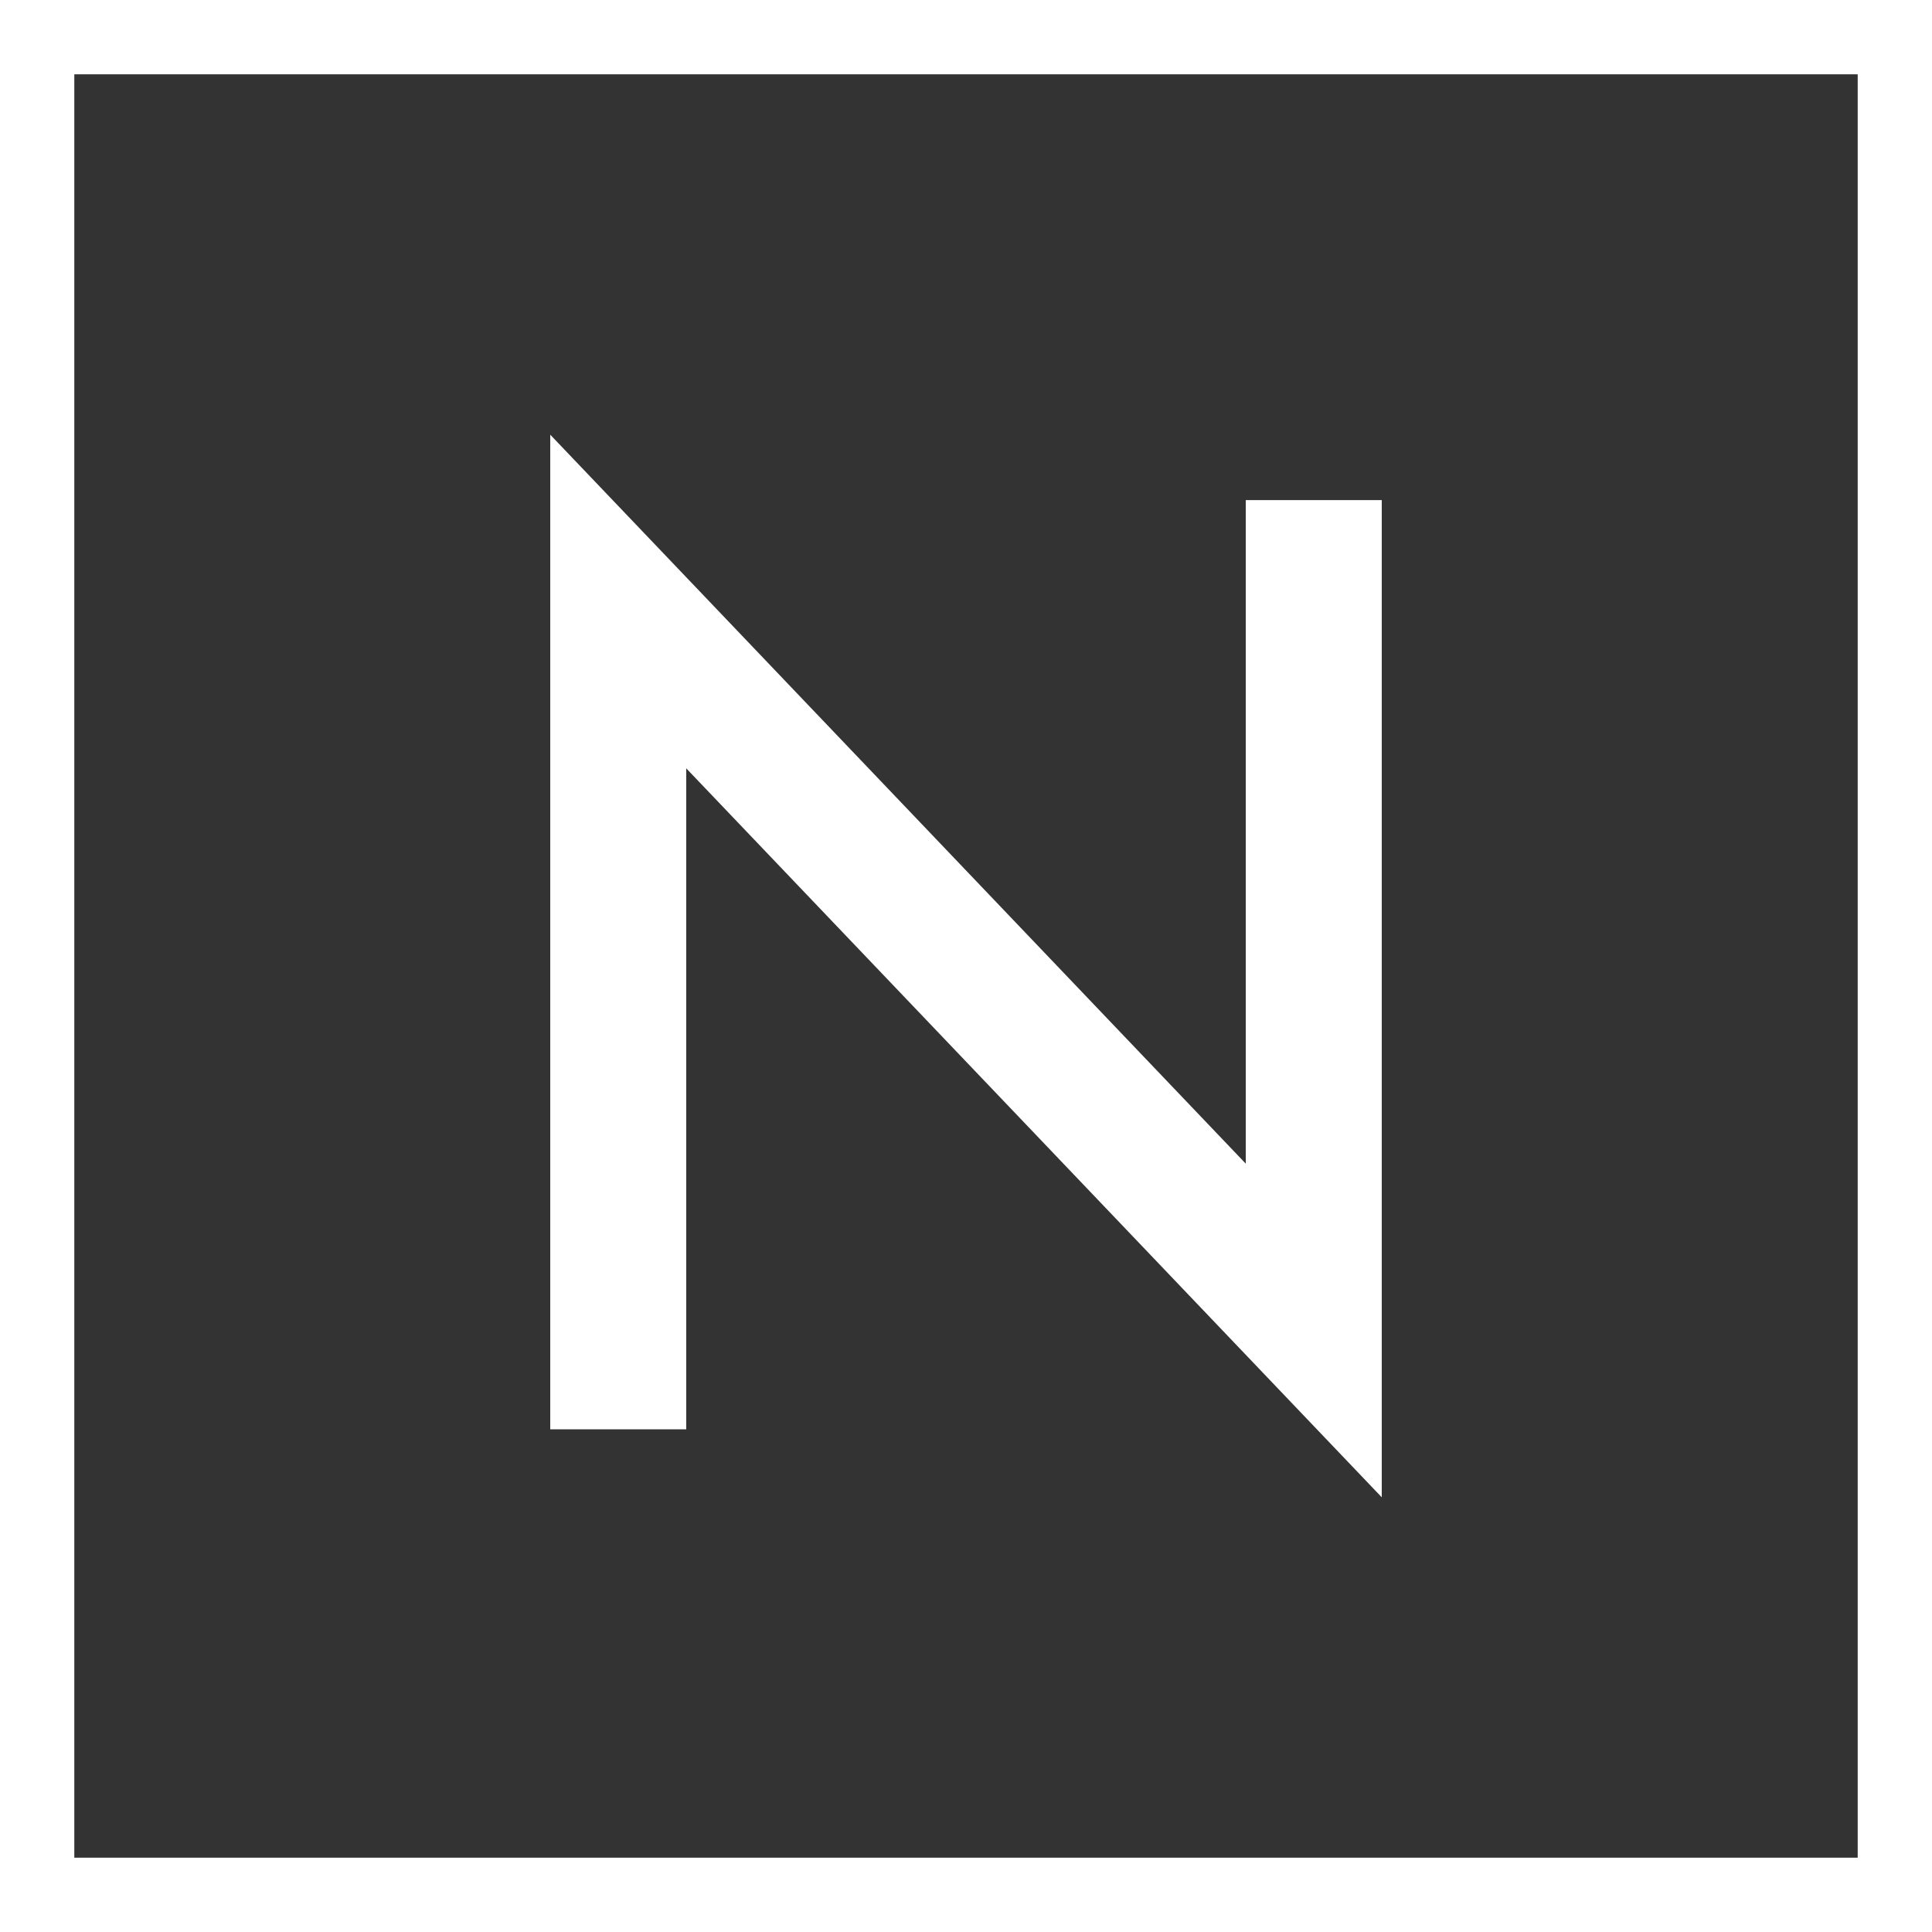<svg xmlns="http://www.w3.org/2000/svg" viewBox="0 0 52 52"><rect x="0" y="0" width="52" height="52" fill="#333333" stroke="none"/><defs><style>.cls-1{fill:#fff;}</style></defs><g id="Layer_2" data-name="Layer 2"><g id="BACKGROUND"><path class="cls-1" d="M0,0V52H52V0ZM50,50H2V2H50Z"/><polygon class="cls-1" points="18.47 20.68 37.19 40.3 37.19 13.46 33.53 13.46 33.53 31.32 14.81 11.7 14.81 38.47 18.47 38.47 18.47 20.68"/></g></g></svg>